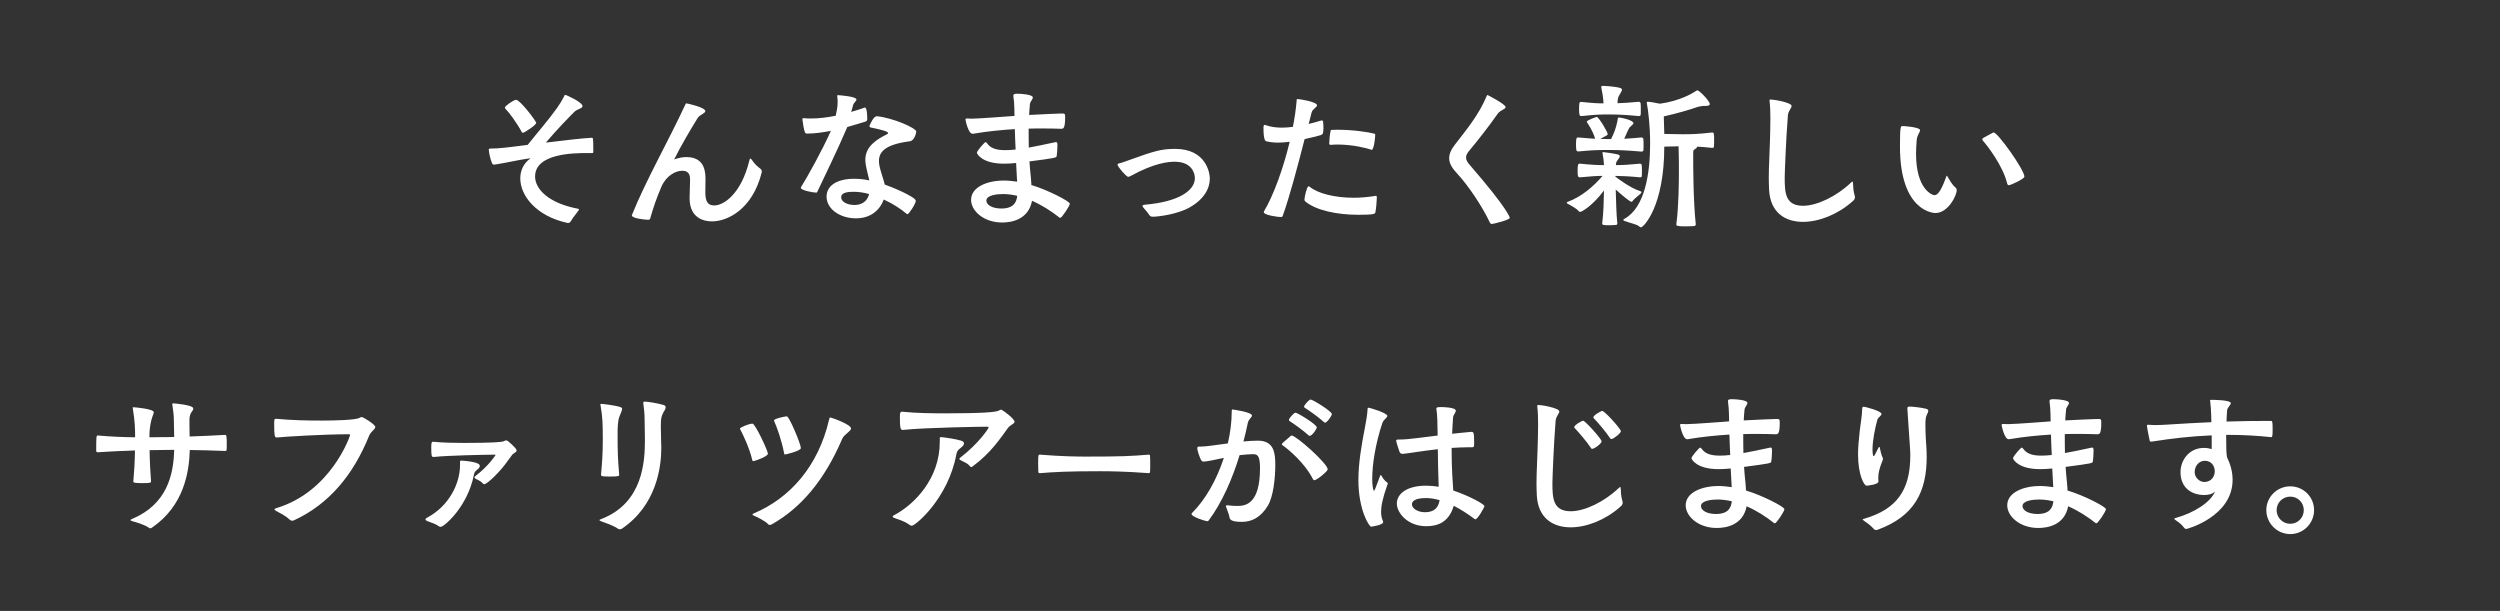 <svg width="311" height="76" viewBox="0 0 311 76" fill="none" xmlns="http://www.w3.org/2000/svg">
<rect x="0" y="0" width="311" height="76" fill="#333333" stroke="none"/>
<path d="M70.684 27.74H70.624C66.704 26.9 64.724 24.34 64.724 22.2C64.724 21.24 65.104 20.38 65.884 19.78C65.924 19.74 65.964 19.72 65.964 19.7H65.864C64.004 19.98 63.504 20.16 61.524 20.48H61.484C61.364 20.48 61.264 20.42 61.224 20.34C60.964 19.76 60.804 18.82 60.804 18.62C60.804 18.52 60.884 18.48 61.024 18.48C62.064 18.48 63.044 18.36 65.644 18.02C66.724 16.66 68.244 14.92 69.304 13.42C69.644 12.94 69.924 12.48 70.144 12.04C70.224 11.88 70.244 11.8 70.304 11.8C70.444 11.8 72.464 12.72 72.464 13.2C72.464 13.5 71.784 13.58 71.484 13.88C70.764 14.6 69.364 16.02 67.904 17.74C70.204 17.46 72.404 17.2 73.604 17.14C73.784 17.14 73.804 17.16 73.804 18.58V18.94C73.804 19.02 73.744 19.04 73.664 19.04H72.964C71.264 19.04 66.564 19.12 66.564 21.96C66.564 23.5 68.204 25.26 71.864 25.96C71.984 25.98 72.024 26 72.024 26.06C72.024 26.1 71.984 26.14 71.944 26.22C71.664 26.62 71.264 27.06 71.004 27.54C70.944 27.62 70.844 27.74 70.684 27.74ZM66.704 15.28C66.704 15.58 65.184 16.52 65.084 16.52C65.004 16.52 64.944 16.5 64.904 16.42C64.244 15.2 63.304 13.96 62.904 13.56C62.844 13.5 62.804 13.44 62.804 13.38C62.804 13.2 63.884 12.42 64.204 12.42C64.704 12.42 66.704 15.08 66.704 15.28ZM83.864 19.84C84.383 19.64 84.903 19.54 85.383 19.54C87.743 19.54 87.763 21.5 87.763 22.34C87.763 22.86 87.743 23.4 87.743 23.9C87.743 24.96 87.984 25.56 88.844 25.56C90.084 25.56 92.224 24.04 93.204 20.02C93.243 19.82 93.303 19.72 93.364 19.72C93.403 19.72 93.484 19.82 93.584 19.96C93.823 20.32 94.124 20.64 94.603 21C94.683 21.06 94.763 21.16 94.763 21.32C94.763 21.38 94.763 21.44 94.743 21.5C93.603 26.04 90.484 27.54 88.584 27.54C87.724 27.54 85.784 27.26 85.784 24.64C85.784 23.94 85.844 23.16 85.844 22.44C85.844 21.98 85.844 21.24 84.864 21.24C84.023 21.24 82.864 21.88 82.284 23.22C81.624 24.74 81.243 25.94 80.883 27.18C80.844 27.32 80.743 27.34 80.624 27.34C80.224 27.34 78.603 27.16 78.603 26.8C78.603 26.78 78.603 26.76 78.624 26.72C80.263 22.62 83.084 17.66 85.204 13.12C85.303 12.92 85.303 12.86 85.383 12.86C85.504 12.86 87.743 13.36 87.743 13.82C87.743 14.1 87.043 14.28 86.803 14.66C85.864 16.18 84.724 18.1 83.864 19.84ZM109.084 14.46H109.124C111.104 14.68 113.984 15.92 113.984 16.38C113.984 16.44 113.804 17.52 113.144 17.58C110.224 17.96 109.344 18.84 109.344 20C109.344 20.12 109.344 20.24 109.364 20.38C109.484 21.2 109.884 22.2 110.064 22.96C110.904 23.24 113.924 24.5 113.924 24.98C113.924 25.34 113.064 26.64 112.904 26.64C112.864 26.64 112.824 26.64 112.784 26.6C112.104 26.02 111.084 25.34 109.944 24.82C109.424 26.18 108.304 27.16 106.464 27.16C104.504 27.16 102.824 26 102.824 24.46C102.824 23.16 104.024 22.24 106.264 22.24C106.864 22.24 107.504 22.3 108.144 22.44C108.004 21.8 107.784 21.04 107.684 20.38C107.664 20.2 107.644 20.04 107.644 19.9C107.644 18.2 109.064 17.34 110.344 16.7C110.444 16.64 110.484 16.6 110.484 16.56C110.484 16.36 109.704 16.14 108.324 15.86C108.224 15.84 108.164 15.78 108.164 15.68C108.164 15.66 108.164 15.62 108.184 15.6C108.204 15.58 108.624 14.46 109.084 14.46ZM107.884 14.7V14.8C107.884 14.92 107.864 15.06 107.684 15.12C107.064 15.3 106.284 15.56 105.404 15.8C104.304 18.4 102.484 22.14 101.664 23.88C101.644 23.96 101.584 23.96 101.524 23.96C101.144 23.96 99.624 23.68 99.624 23.36C99.624 23.34 99.624 23.3 99.644 23.28C100.404 22.08 102.264 18.74 103.364 16.28C102.404 16.46 101.404 16.62 100.364 16.62C100.264 16.62 100.164 16.54 100.124 16.44C100.024 16.24 99.844 15.16 99.823 14.88C99.823 14.76 99.823 14.7 99.963 14.7H100.024C100.304 14.74 100.604 14.74 100.924 14.74C101.904 14.74 102.964 14.6 103.964 14.4C104.064 13.94 104.204 13.34 104.204 12.66C104.204 12.46 104.184 12.26 104.164 12.06C104.164 12 104.144 11.94 104.144 11.92C104.144 11.84 104.184 11.84 104.304 11.84C104.524 11.86 106.544 12 106.544 12.38C106.544 12.56 106.184 12.8 106.124 13.08C106.044 13.42 105.964 13.68 105.884 13.92C106.564 13.72 107.144 13.54 107.524 13.4C107.544 13.38 107.584 13.38 107.604 13.38C107.864 13.38 107.884 14.52 107.884 14.7ZM108.124 24.14C107.484 23.96 106.844 23.86 106.244 23.86C105.644 23.86 104.644 23.88 104.644 24.54C104.644 25.16 105.484 25.5 106.304 25.5C107.024 25.5 107.844 25.2 108.124 24.14ZM132.044 16.02H131.964C131.344 16 130.584 15.98 129.704 15.98C129.164 15.98 128.584 15.98 127.964 16C127.964 16.78 127.964 17.58 127.984 18.36C128.924 18.2 129.984 17.96 131.224 17.7C131.284 17.68 131.324 17.68 131.364 17.68C131.464 17.68 131.544 17.7 131.544 18.04C131.544 18.4 131.504 19.14 131.444 19.44C131.404 19.62 131.284 19.66 128.064 20.08C128.104 20.8 128.184 21.5 128.244 22.12C128.284 22.46 128.284 22.76 128.304 23.02C130.284 23.6 133.084 25.04 133.084 25.34C133.084 25.62 132.084 27.1 131.904 27.1C131.844 27.1 131.804 27.08 131.764 27.04C130.804 26.28 129.624 25.52 128.384 24.98C127.924 27.38 125.744 27.68 124.664 27.68C122.384 27.68 120.804 26.24 120.804 24.86C120.804 23.28 122.784 22.46 124.884 22.46C125.424 22.46 125.964 22.52 126.524 22.6C126.524 22.46 126.524 22.32 126.504 22.16C126.464 21.6 126.444 20.96 126.404 20.28C125.844 20.34 125.344 20.36 124.884 20.36C122.164 20.36 121.524 19.14 121.524 19C121.524 18.78 122.484 17.68 122.604 17.68C122.664 17.68 122.724 17.74 122.804 17.84C123.204 18.42 123.904 18.68 125.044 18.68C125.424 18.68 125.864 18.66 126.344 18.6C126.304 17.78 126.264 16.92 126.244 16.06C124.664 16.16 122.944 16.32 121.164 16.62C121.104 16.64 121.044 16.64 120.984 16.64C120.444 16.64 120.104 14.94 120.104 14.88C120.104 14.8 120.144 14.74 120.284 14.74H120.344C120.524 14.76 120.744 14.76 120.984 14.76C121.784 14.76 125.884 14.44 126.204 14.42C126.204 14.08 126.184 13.74 126.184 13.42C126.164 12.92 126.144 12.46 126.064 11.96V11.88C126.064 11.72 126.164 11.66 126.564 11.66C127.164 11.66 128.484 11.78 128.484 12.12C128.484 12.36 128.144 12.66 128.124 12.94C128.084 13.38 128.044 13.82 128.024 14.3C129.884 14.2 131.384 14.14 132.084 14.12C132.464 14.12 132.504 14.14 132.504 14.6C132.504 15.94 132.284 16.02 132.044 16.02ZM126.544 24.36C125.944 24.22 125.344 24.14 124.784 24.14C124.064 24.14 122.704 24.26 122.704 24.96C122.704 25.46 123.384 25.94 124.564 25.94C126.244 25.94 126.464 25 126.544 24.36ZM147.962 25.82C146.462 26.66 144.102 26.96 143.402 26.96C143.162 26.96 143.042 26.88 142.942 26.7C142.762 26.42 142.482 26.12 142.282 25.88C142.182 25.78 142.122 25.68 142.122 25.62C142.122 25.54 142.222 25.48 142.482 25.46C146.602 25.1 148.642 23.72 148.642 22.16C148.642 21.46 148.182 20.12 146.142 20.12C145.402 20.12 143.642 20.24 140.682 21.88C140.522 21.96 140.422 22 140.342 22C140.122 22 139.022 20.74 139.022 20.48C139.022 20.4 139.102 20.34 139.242 20.32C139.542 20.26 140.002 20.08 140.562 19.88C143.462 18.84 144.422 18.52 146.162 18.52C150.122 18.52 150.502 21.62 150.502 22.2C150.502 23.46 149.782 24.8 147.962 25.82ZM163.176 13.96L162.796 15.42C163.316 15.3 163.816 15.16 164.336 15C164.356 15 164.396 14.98 164.416 14.98C164.536 14.98 164.596 15.06 164.596 15.16C164.616 15.34 164.636 15.66 164.636 15.96C164.636 16.14 164.616 16.32 164.596 16.46C164.536 16.8 164.536 16.8 162.296 17.3C161.416 20.72 160.456 24.38 159.576 26.84C159.536 26.98 159.436 27 159.316 27C158.996 27 157.216 26.76 157.216 26.4C157.216 26.36 157.216 26.34 157.236 26.3C158.396 24.36 159.636 21 160.436 17.64C159.936 17.7 159.476 17.74 159.016 17.74C158.516 17.74 158.036 17.7 157.556 17.58C157.376 17.56 157.176 17.34 157.176 15.86C157.176 15.56 157.276 15.54 157.316 15.54C157.356 15.54 157.396 15.54 157.436 15.56C158.036 15.78 158.716 15.88 159.476 15.88C159.916 15.88 160.376 15.84 160.836 15.78C161.056 14.66 161.216 13.58 161.296 12.58C161.316 12.36 161.296 12.32 161.396 12.32C161.676 12.32 163.836 12.66 163.836 13.1C163.836 13.34 163.276 13.58 163.176 13.96ZM171.276 24.56V24.64C171.276 24.98 171.176 26.06 171.096 26.42C171.056 26.6 170.976 26.72 168.976 26.72C166.296 26.72 163.676 26.16 162.356 25.04C162.276 24.96 162.276 24.86 162.276 24.74C162.296 24.48 162.576 23.18 162.776 23.18C162.816 23.18 162.876 23.2 162.936 23.24C163.956 24.08 166.076 24.6 168.416 24.6C169.276 24.6 170.156 24.52 171.036 24.38C171.076 24.38 171.116 24.36 171.136 24.36C171.256 24.36 171.276 24.44 171.276 24.56ZM170.636 18.64C170.616 18.64 170.596 18.62 170.576 18.62C169.996 18.42 168.276 17.98 166.396 17.98C166.096 17.98 165.816 18 165.536 18.02C165.416 18.02 165.356 17.96 165.356 17.84C165.356 17.52 165.436 16.66 165.516 16.34C165.536 16.2 165.576 16.16 165.676 16.16C165.916 16.16 166.136 16.14 166.356 16.14C168.456 16.14 170.296 16.46 170.936 16.62C171.056 16.66 171.076 16.68 171.076 16.8C171.076 17.12 170.916 18.64 170.636 18.64ZM185.056 11.82C185.056 11.82 187.296 12.96 187.296 13.32C187.296 13.6 186.636 13.7 186.336 14.12C185.176 15.78 183.736 17.6 182.716 18.82C182.476 19.12 182.376 19.36 182.376 19.6C182.376 19.94 182.576 20.22 182.856 20.54C187.676 26.1 187.816 27.08 187.816 27.1C187.816 27.36 185.756 27.86 185.616 27.86C185.456 27.86 185.376 27.8 185.296 27.6C184.416 25.72 182.656 23.08 181.316 21.64C180.676 20.96 180.276 20.36 180.276 19.68C180.276 19.18 180.496 18.62 181.016 17.96C182.256 16.34 183.936 14.38 184.936 11.96C184.976 11.88 184.996 11.82 185.056 11.82ZM208.536 27.92V27.88C208.836 25.68 208.856 22.48 208.856 21.36C208.856 20.86 208.856 19.38 208.816 18.2C208.256 18.2 207.616 18.24 207.036 18.24C207.036 25.74 204.436 28.28 204.136 28.28C204.056 28.28 203.976 28.22 203.876 28.14C203.616 27.9 202.876 27.78 202.076 27.48C201.976 27.44 201.936 27.4 201.936 27.36C201.936 27.32 201.976 27.28 202.076 27.22C204.656 25.82 205.276 21.48 205.276 17.88C205.276 15.66 205.036 13.7 204.876 12.9C204.856 12.84 204.856 12.8 204.856 12.76C204.856 12.68 204.896 12.66 204.976 12.66C205.216 12.66 205.716 12.74 206.496 12.9C208.956 12.56 210.496 11.64 210.976 11.32C211.056 11.26 211.096 11.24 211.156 11.24C211.396 11.24 212.696 12.56 212.696 12.94C212.696 13.12 212.496 13.18 212.116 13.18H211.896C211.816 13.18 211.456 13.22 211.136 13.32C210.296 13.62 208.676 14.1 206.976 14.48L207.036 16.66C207.736 16.68 208.616 16.7 209.236 16.7C210.336 16.7 211.116 16.7 213.016 16.48C213.216 16.48 213.236 16.66 213.236 17.44C213.236 17.76 213.236 18.08 213.216 18.26C213.216 18.36 213.076 18.4 213.016 18.4C212.236 18.32 211.636 18.26 211.116 18.24V18.26C211.116 18.36 210.996 18.48 210.836 18.56C210.676 18.64 210.636 18.74 210.636 19V20C210.636 20.5 210.636 25 210.956 27.92C210.956 27.98 210.876 28.12 210.776 28.12C210.516 28.14 210.056 28.16 209.616 28.16C208.536 28.16 208.536 28.06 208.536 27.92ZM200.956 21.98L201.016 22.02C201.136 22.12 202.816 23.4 203.996 23.76C204.136 23.8 204.196 23.84 204.196 23.92C204.196 23.94 204.176 24 204.136 24.04C204.036 24.18 203.416 24.62 203.176 24.9C203.096 25 203.056 25.1 202.956 25.1C202.776 25.1 202.016 24.5 200.996 23.58C201.036 24.96 201.076 26.78 201.196 27.78C201.196 27.84 201.156 27.98 201.056 27.98C200.856 28 200.556 28.02 200.256 28.02C199.376 28.02 199.316 28 199.316 27.76C199.476 26.5 199.516 24.92 199.536 23.7C198.056 25.66 196.756 26.36 196.576 26.36C196.496 26.36 196.416 26.32 196.376 26.26C196.176 25.96 195.376 25.54 195.016 25.34C194.956 25.3 194.896 25.26 194.896 25.22C194.896 25.18 194.936 25.14 194.996 25.12C196.816 24.46 198.336 23.08 199.356 21.88C198.696 21.88 197.996 21.92 196.536 22.06C196.276 22.06 196.256 21.86 196.256 21.3C196.256 20.64 196.276 20.36 196.496 20.36H196.536C198.136 20.52 198.836 20.54 199.536 20.54C199.516 20.06 199.456 19.56 199.356 19.08V19C199.356 18.94 199.356 18.92 199.436 18.92C199.576 18.92 200.916 19.12 201.276 19.22C201.436 19.26 201.496 19.34 201.496 19.44C201.496 19.56 201.376 19.74 201.216 19.94C201.056 20.16 201.036 20.26 201.016 20.54C201.796 20.54 202.616 20.5 204.016 20.36C204.096 20.36 204.216 20.42 204.236 20.54C204.256 20.7 204.256 21.04 204.256 21.36C204.256 21.58 204.256 21.82 204.236 21.94C204.236 22.04 204.076 22.06 204.016 22.06C202.636 21.92 201.736 21.9 200.956 21.88V21.98ZM200.056 17.3H200.416C200.996 16.2 201.216 15.12 201.256 14.76C201.276 14.66 201.256 14.62 201.416 14.62C201.636 14.62 203.196 14.94 203.196 15.32C203.196 15.5 202.876 15.66 202.716 15.86C202.576 16.04 202.356 16.62 202.056 17.26C202.616 17.24 203.296 17.18 204.196 17.1C204.276 17.1 204.416 17.16 204.436 17.28C204.456 17.44 204.456 17.78 204.456 18.12C204.456 18.36 204.456 18.6 204.436 18.72C204.436 18.82 204.276 18.86 204.216 18.86C202.176 18.68 201.176 18.66 200.056 18.66C198.536 18.66 198.136 18.68 196.356 18.84C196.156 18.84 196.056 18.82 196.056 18.06C196.056 17.36 196.076 17.1 196.296 17.1H196.356C197.296 17.18 197.936 17.24 198.436 17.26C198.156 16.28 197.556 15.42 197.476 15.3C197.436 15.24 197.396 15.2 197.396 15.14C197.396 14.98 198.316 14.64 198.576 14.56C198.596 14.56 198.596 14.54 198.636 14.54C198.876 14.54 199.996 16.42 199.996 16.68C199.996 16.8 199.996 16.8 199.076 17.28C199.396 17.28 199.696 17.3 200.056 17.3ZM199.196 10.86V10.82C199.196 10.72 199.276 10.68 199.396 10.68C201.716 10.8 201.776 11.04 201.776 11.14C201.776 11.32 201.596 11.56 201.476 11.78C201.316 12.06 201.236 12.18 201.216 12.84C201.876 12.82 202.636 12.78 203.876 12.66C203.956 12.66 204.076 12.74 204.096 12.86C204.116 13.02 204.116 13.36 204.116 13.7C204.116 13.94 204.116 14.18 204.096 14.3C204.096 14.4 203.936 14.44 203.876 14.44C201.956 14.26 201.136 14.24 200.076 14.24C199.096 14.24 198.696 14.24 196.716 14.44C196.536 14.44 196.436 14.38 196.436 13.64C196.436 12.84 196.476 12.68 196.656 12.68H196.716C198.256 12.84 198.856 12.86 199.476 12.86C199.436 12.08 199.356 11.64 199.196 10.86ZM220.136 12.58V12.48C220.136 12.4 220.156 12.38 220.276 12.38C220.696 12.38 222.876 12.76 222.876 13.18C222.876 13.44 222.476 13.78 222.416 14.32C222.176 17.32 222.016 21.56 222.016 22.12C222.016 23.98 222.096 25.6 224.296 25.6C226.056 25.6 228.496 24.4 230.236 22.74C230.336 22.64 230.416 22.58 230.436 22.58C230.496 22.58 230.496 22.68 230.516 22.82C230.536 23.2 230.556 23.78 230.696 24.22C230.736 24.34 230.756 24.44 230.756 24.54C230.756 24.76 230.636 24.9 230.416 25.08C228.636 26.66 226.296 27.6 224.296 27.6C222.056 27.6 220.236 26.44 220.076 23.64C220.056 23.12 220.036 22.64 220.036 22.16C220.036 20.68 220.136 19.32 220.176 17.72C220.196 16.96 220.236 15.88 220.236 14.78C220.236 14.02 220.216 13.24 220.136 12.58ZM240.756 26.5C240.676 26.5 236.356 26.44 236.356 18.22C236.356 15.82 236.436 15.68 236.656 15.68C236.796 15.68 238.856 15.8 238.856 16.2C238.856 16.44 238.496 16.78 238.436 17.42C238.396 17.98 238.356 18.56 238.356 19.12C238.356 23.58 240.396 24.28 240.636 24.28C241.016 24.28 241.436 23.86 242.096 22.02C242.136 21.92 242.156 21.86 242.176 21.86C242.216 21.86 242.256 21.94 242.316 22.04C242.516 22.36 242.816 22.96 243.236 23.3C243.356 23.4 243.416 23.52 243.416 23.64C243.416 24.36 242.336 26.5 240.756 26.5ZM246.716 17.16L247.816 16.56C247.896 16.5 247.956 16.48 248.016 16.48C248.516 16.48 251.836 21.12 251.836 21.98C251.836 22.24 250.156 23.04 249.896 23.04C249.816 23.04 249.736 22.98 249.696 22.84C249.156 20.58 247.176 18.06 246.656 17.48C246.616 17.42 246.596 17.38 246.596 17.34C246.596 17.26 246.656 17.22 246.716 17.16ZM16.589 59.9V59.84C16.689 58.78 16.769 57.48 16.789 56.04C15.249 56.08 13.729 56.16 12.189 56.26C12.049 56.26 11.969 56.22 11.969 56.08C11.969 54.22 11.989 54.18 12.149 54.18H12.249C13.769 54.32 15.289 54.38 16.809 54.4C16.809 53.4 16.789 52.44 16.529 50.86C16.509 50.8 16.509 50.76 16.509 50.74C16.509 50.68 16.529 50.66 16.589 50.66C16.729 50.66 19.129 50.86 19.129 51.28C19.129 51.48 18.929 51.82 18.809 52.34C18.609 53.2 18.589 53.78 18.589 54.4C19.089 54.4 19.589 54.38 20.089 54.38C20.609 54.38 21.149 54.38 21.669 54.36C21.669 53.56 21.629 52.84 21.629 52.28C21.629 51.66 21.529 50.96 21.449 50.4C21.449 50.34 21.429 50.3 21.429 50.28C21.429 50.2 21.469 50.18 21.589 50.18C21.609 50.18 24.049 50.36 24.049 50.82C24.049 51.02 23.809 51.28 23.749 51.38C23.589 51.72 23.569 51.96 23.569 52.24V53.06C23.569 53.38 23.569 53.8 23.589 54.3C25.049 54.26 26.509 54.18 27.989 54.1C28.189 54.1 28.209 54.22 28.209 55.38C28.209 56.06 28.189 56.1 28.029 56.1C26.549 56.04 25.089 56 23.609 55.98C23.529 58.82 22.849 62.92 18.929 65.62C18.869 65.68 18.789 65.72 18.709 65.72C18.669 65.72 18.609 65.72 18.569 65.68C17.909 65.22 16.889 64.96 16.469 64.84C16.289 64.78 16.229 64.74 16.229 64.7C16.229 64.64 16.329 64.6 16.429 64.56C20.789 62.72 21.589 59.06 21.669 55.96C21.149 55.96 20.629 55.98 20.109 55.98C19.609 55.98 19.109 56 18.609 56C18.629 57.5 18.709 58.82 18.789 59.9C18.789 60.06 18.629 60.1 17.689 60.1C16.629 60.1 16.589 60.02 16.589 59.9ZM34.469 54.42H34.409C34.169 54.42 34.109 54.24 34.109 52.7C34.109 52.24 34.129 52.1 34.309 52.1H34.369C36.269 52.28 38.149 52.32 40.049 52.32C41.589 52.32 44.249 52.26 44.729 51.98C44.849 51.9 44.909 51.88 44.989 51.88C45.189 51.88 46.689 52.8 46.689 53.12C46.689 53.4 46.149 53.66 45.929 54.18C43.949 59.1 40.909 62.72 36.589 64.72C36.529 64.74 36.449 64.78 36.349 64.78C36.249 64.78 36.149 64.74 36.049 64.66C35.529 64.14 34.709 63.76 34.349 63.56C34.209 63.48 34.149 63.42 34.149 63.36C34.149 63.3 34.209 63.26 34.349 63.22C41.189 61.18 43.549 54.24 43.549 54.12C43.549 54.04 43.509 54.02 43.389 54.02C40.349 54.02 35.429 54.32 34.469 54.42ZM54.048 56.84H53.908C53.688 56.84 53.648 56.72 53.648 55.58C53.648 54.96 53.748 54.96 53.868 54.96H53.968C55.208 55.08 56.468 55.1 57.728 55.1C61.268 55.1 62.488 55 62.688 54.88C62.808 54.82 62.888 54.78 62.948 54.78C63.008 54.78 63.068 54.8 63.168 54.86C63.168 54.86 64.268 55.74 64.268 56.04C64.268 56.12 64.228 56.2 64.128 56.26C63.968 56.38 63.788 56.46 63.668 56.64C63.328 57.1 62.928 57.68 62.428 58.28C60.948 59.98 60.328 60.24 60.248 60.24C60.168 60.24 60.108 60.18 60.008 60.08C59.808 59.84 59.428 59.7 59.168 59.56C59.088 59.5 59.028 59.46 59.028 59.38C59.028 59.34 59.068 59.28 59.168 59.2C60.828 57.92 61.648 56.62 61.648 56.6C61.648 56.58 61.628 56.56 61.528 56.56C60.528 56.56 55.648 56.66 54.048 56.84ZM57.228 57.86V57.46C57.228 57.3 57.288 57.3 57.468 57.3C59.568 57.46 59.688 57.8 59.688 57.96C59.688 58.12 59.548 58.3 59.328 58.46C59.148 58.6 59.028 58.72 58.968 59C58.188 63.06 55.228 65.54 54.828 65.54C54.728 65.54 54.628 65.5 54.548 65.44C54.128 65.12 53.608 65.02 53.148 64.82C53.008 64.76 52.928 64.68 52.928 64.62C52.928 64.54 52.988 64.48 53.128 64.4C55.888 62.94 57.228 60.12 57.228 57.86ZM80.028 50.18V50.1C80.028 50 80.068 49.96 80.208 49.96C80.568 49.96 81.908 50.18 82.548 50.38C82.748 50.44 82.808 50.54 82.808 50.66C82.808 50.9 82.608 51.16 82.548 51.26C82.268 51.82 82.208 51.96 82.208 53.06C82.208 53.6 82.228 54.38 82.248 55.1C82.248 55.28 82.268 55.46 82.268 55.66C82.268 58.1 81.688 62.84 77.348 65.78C77.288 65.82 77.208 65.84 77.108 65.84C77.028 65.84 76.948 65.82 76.888 65.78C76.228 65.32 75.168 65 74.808 64.86C74.628 64.78 74.568 64.74 74.568 64.7C74.568 64.66 74.668 64.62 74.768 64.58C80.028 62.58 80.228 57.32 80.228 54.72C80.228 53.74 80.188 52.9 80.188 52.12C80.188 51.48 80.108 50.76 80.028 50.18ZM74.768 59.06V59.02C74.888 57.74 74.988 56.54 74.988 54.72C74.988 52.6 74.948 51.78 74.708 50.44C74.688 50.38 74.688 50.34 74.688 50.32C74.688 50.26 74.708 50.24 74.768 50.24C74.908 50.24 76.448 50.4 77.168 50.64C77.328 50.7 77.388 50.76 77.388 50.88C77.388 51.08 77.228 51.36 77.048 51.84C76.848 52.38 76.828 53.24 76.828 54.02C76.828 56.44 76.868 57.1 77.028 59.08C77.028 59.22 76.928 59.28 75.908 59.28C74.988 59.28 74.768 59.26 74.768 59.06ZM96.028 65.22C95.928 65.28 95.848 65.3 95.768 65.3C95.688 65.3 95.608 65.28 95.548 65.2C95.228 64.84 94.248 64.34 93.808 64.16C93.668 64.1 93.608 64.06 93.608 64C93.608 63.96 93.668 63.9 93.788 63.86C98.228 61.98 101.788 58.06 103.148 52.16C103.188 52 103.208 51.94 103.288 51.94C103.448 51.94 105.868 52.8 105.868 53.3C105.868 53.66 105.028 54 104.768 54.6C102.508 59.86 99.588 63.2 96.028 65.22ZM97.788 51.8H97.888C98.188 51.8 99.628 55.26 99.628 55.74C99.628 56.1 97.748 56.54 97.648 56.54C97.608 56.54 97.568 56.52 97.548 56.42C97.268 54.86 96.608 53.02 96.328 52.44C96.308 52.38 96.288 52.34 96.288 52.3C96.288 52.08 97.608 51.82 97.788 51.8ZM95.528 56.44C95.528 56.76 94.168 57.26 93.828 57.34C93.788 57.36 93.728 57.36 93.708 57.36C93.648 57.36 93.608 57.34 93.588 57.26C93.248 55.74 92.408 54.02 92.108 53.46C92.068 53.4 92.048 53.36 92.048 53.32C92.048 53.18 93.168 52.7 93.608 52.7C93.948 52.7 95.528 56.08 95.528 56.44ZM112.348 53.48H112.288C111.988 53.48 111.948 53.16 111.948 51.88C111.948 51.44 111.968 51.22 112.188 51.22H112.248C114.068 51.4 115.888 51.42 117.708 51.42C122.368 51.42 123.948 51.26 124.248 51.08C124.388 51 124.468 50.96 124.528 50.96C124.708 50.96 126.208 52.1 126.208 52.46C126.208 52.74 125.708 52.82 125.388 53.24C124.488 54.48 123.228 56.38 121.068 57.96C120.968 58.04 120.908 58.1 120.828 58.1C120.748 58.1 120.688 58.04 120.588 57.92C120.308 57.58 119.748 57.4 119.448 57.22C119.388 57.18 119.348 57.14 119.348 57.08C119.348 57.04 119.388 56.98 119.448 56.94C121.768 55.16 122.988 53.28 122.988 53.18C122.988 53.12 122.908 53.08 122.788 53.08C122.368 53.08 115.168 53.18 112.348 53.48ZM116.908 54.98V54.58C116.908 54.42 116.908 54.38 117.088 54.38C117.448 54.4 118.968 54.62 119.568 54.82C119.808 54.9 119.928 55.02 119.928 55.16C119.928 55.32 119.788 55.5 119.508 55.72C119.248 55.92 119.048 56.08 118.968 56.52C117.968 61.98 113.888 65.4 113.428 65.4C113.328 65.4 113.228 65.36 113.128 65.28C112.468 64.78 111.588 64.58 111.208 64.42C111.108 64.38 111.048 64.32 111.048 64.26C111.048 64.2 111.108 64.16 111.208 64.1C113.828 62.72 116.908 59.48 116.908 54.98ZM142.885 56.56H142.925C143.045 56.56 143.065 56.64 143.065 56.76C143.085 57.02 143.085 57.48 143.085 57.92C143.085 58.24 143.085 58.54 143.065 58.7C143.065 58.8 143.005 58.86 142.885 58.86C139.985 58.64 138.005 58.62 136.845 58.62C132.745 58.62 131.085 58.72 129.385 58.86H129.345C129.225 58.86 129.165 58.8 129.165 58.66C129.165 58.4 129.145 58.02 129.145 57.66C129.145 56.66 129.185 56.56 129.285 56.56H129.385C132.165 56.78 133.965 56.8 135.065 56.8C139.685 56.8 140.605 56.74 142.885 56.56ZM152.645 62.86H152.725C153.185 62.92 153.565 62.94 153.905 62.94C154.925 62.94 156.745 62.74 156.745 58.24C156.745 56.52 156.365 56.5 155.765 56.5C155.485 56.5 154.725 56.56 154.205 56.62C153.305 59.58 152.005 62.54 150.365 64.74C150.305 64.82 150.245 64.84 150.185 64.84C149.985 64.84 148.225 64.3 148.225 63.94C148.225 63.9 148.245 63.86 148.285 63.82C149.965 62.16 151.365 59.66 152.245 56.96C151.205 57.18 150.325 57.38 149.805 57.42C149.665 57.42 149.525 57.42 149.425 57.24C149.285 57.02 148.945 56.1 148.945 55.76C148.945 55.58 149.025 55.56 149.145 55.56H149.305C149.965 55.56 151.285 55.36 152.745 55.16C153.045 53.84 153.225 52.5 153.225 51.22C153.225 50.98 153.245 50.94 153.325 50.94C153.365 50.94 155.745 51.26 155.745 51.7C155.745 51.9 155.325 52.14 155.225 52.62C155.085 53.36 154.885 54.14 154.685 54.92C155.305 54.86 155.885 54.82 156.425 54.82H156.505C158.545 54.82 158.645 56.46 158.645 57.86C158.645 59.4 158.425 61.72 157.725 62.9C156.865 64.32 155.785 64.92 154.485 64.92C153.105 64.92 152.985 64.6 152.945 64.34C152.885 63.96 152.665 63.48 152.525 63.06C152.505 63.02 152.505 62.98 152.505 62.96C152.505 62.88 152.545 62.86 152.645 62.86ZM159.565 55.1L160.485 54.3C160.565 54.22 160.625 54.18 160.685 54.18C161.245 54.18 165.165 57.68 165.165 58.38C165.165 58.64 163.805 59.74 163.505 59.74C163.445 59.74 163.385 59.7 163.325 59.6C162.325 57.58 160.185 55.82 159.565 55.4C159.485 55.36 159.465 55.3 159.465 55.26C159.465 55.22 159.525 55.16 159.565 55.1ZM162.945 54.22C162.885 54.22 162.825 54.2 162.765 54.14C162.165 53.58 160.965 52.72 160.425 52.38C160.365 52.34 160.345 52.28 160.345 52.24C160.345 52.18 160.365 52.14 160.385 52.1C160.505 51.9 160.965 51.34 161.165 51.34C161.405 51.34 163.805 52.8 163.805 53.16C163.805 53.4 163.205 54.22 162.945 54.22ZM164.845 52.58C164.785 52.58 164.745 52.54 164.665 52.48C164.065 51.92 162.845 51.06 162.305 50.72C162.245 50.68 162.225 50.64 162.225 50.58C162.225 50.54 162.245 50.5 162.265 50.46C162.385 50.26 162.845 49.7 163.045 49.7C163.285 49.7 165.685 51.16 165.685 51.52C165.685 51.7 165.085 52.58 164.845 52.58ZM178.965 60.56V60.26C178.905 58.94 178.885 57.44 178.865 55.88C176.885 56.1 175.225 56.4 174.525 56.46H174.465C174.285 56.46 174.165 56.36 174.105 56.22C174.105 56.22 173.685 55.02 173.685 54.82C173.685 54.7 173.765 54.68 173.945 54.68C174.625 54.68 175.365 54.62 176.285 54.5L178.845 54.18L178.805 52.3C178.785 51.84 178.765 51.34 178.685 50.9V50.84C178.685 50.66 178.845 50.64 179.285 50.64C179.485 50.64 181.105 50.66 181.105 51.1C181.105 51.32 180.785 51.62 180.765 51.9C180.705 52.58 180.685 53.26 180.645 53.96C180.905 53.94 182.865 53.72 183.045 53.72C183.325 53.72 183.385 53.84 183.385 55.14C183.385 55.6 183.345 55.64 183.085 55.64H182.645C181.965 55.64 181.265 55.68 180.585 55.72V56.32C180.585 58.24 180.725 60.22 180.785 61.02C182.865 61.72 184.665 62.74 184.665 62.96C184.665 63.1 183.825 64.6 183.545 64.6C183.505 64.6 183.465 64.58 183.405 64.54C182.665 63.98 181.785 63.4 180.845 62.92C180.245 64.98 178.845 65.46 177.425 65.46C175.065 65.46 173.765 63.76 173.765 62.64C173.765 61.44 175.005 60.42 177.385 60.42C177.905 60.42 178.425 60.46 178.965 60.56ZM171.125 60.68L171.685 59.2C171.705 59.14 171.725 59.1 171.765 59.1C171.785 59.1 171.805 59.14 171.865 59.18C171.865 59.18 172.085 59.7 172.565 60.02C172.625 60.06 172.645 60.1 172.645 60.14C172.645 60.2 172.605 60.26 172.585 60.32C171.985 61.98 171.805 63.02 171.805 63.7C171.805 64.26 171.945 64.6 172.045 64.84C172.065 64.88 172.065 64.92 172.065 64.96C172.065 65.32 170.585 65.52 170.565 65.52C170.325 65.52 168.985 63.44 168.985 59.72C168.985 57.62 169.365 55.38 169.805 53.14C169.945 52.4 170.085 51.64 170.125 50.94C170.125 50.78 170.145 50.72 170.205 50.72C170.445 50.72 172.585 51.38 172.585 51.74C172.585 51.96 172.105 52.2 171.965 52.62C171.085 55.26 170.705 57.84 170.705 59.54C170.705 60.82 170.905 61.06 170.925 61.06C170.965 61.06 171.025 60.92 171.125 60.68ZM179.085 62.22C178.525 62.06 177.965 61.96 177.405 61.96C175.905 61.96 175.645 62.42 175.645 62.74C175.645 63.22 176.325 63.72 177.265 63.72C178.385 63.72 178.945 63.18 179.085 62.22ZM191.24 50.58V50.48C191.24 50.4 191.26 50.38 191.38 50.38C191.8 50.38 193.98 50.76 193.98 51.18C193.98 51.44 193.58 51.78 193.52 52.32C193.28 55.32 193.12 59.56 193.12 60.12C193.12 61.98 193.2 63.6 195.4 63.6C197.16 63.6 199.6 62.4 201.34 60.74C201.44 60.64 201.52 60.58 201.54 60.58C201.6 60.58 201.6 60.68 201.62 60.82C201.64 61.2 201.66 61.78 201.8 62.22C201.84 62.34 201.86 62.44 201.86 62.54C201.86 62.76 201.74 62.9 201.52 63.08C199.74 64.66 197.4 65.6 195.4 65.6C193.16 65.6 191.34 64.44 191.18 61.64C191.16 61.12 191.14 60.64 191.14 60.16C191.14 58.68 191.24 57.32 191.28 55.72C191.3 54.96 191.34 53.88 191.34 52.78C191.34 52.02 191.32 51.24 191.24 50.58ZM201.64 53.64C201.64 53.88 200.72 54.62 200.46 54.62C200.38 54.62 200.32 54.56 200.26 54.46C199.78 53.72 198.72 52.5 198.26 52.02C198.22 51.98 198.22 51.94 198.22 51.9C198.22 51.66 199.16 51.12 199.32 51.12C199.62 51.12 201.64 53.36 201.64 53.64ZM199.24 54.9C199.24 55.18 198.34 55.84 198.06 55.84C197.98 55.84 197.94 55.78 197.88 55.68C197.4 54.94 196.34 53.72 195.88 53.24C195.84 53.2 195.84 53.16 195.84 53.12C195.84 52.88 196.78 52.34 196.94 52.34C197.2 52.34 199.24 54.62 199.24 54.9ZM220.94 54.02H220.86C220.24 54 219.48 53.98 218.6 53.98C218.06 53.98 217.48 53.98 216.86 54C216.86 54.78 216.86 55.58 216.88 56.36C217.82 56.2 218.88 55.96 220.12 55.7C220.18 55.68 220.22 55.68 220.26 55.68C220.36 55.68 220.44 55.7 220.44 56.04C220.44 56.4 220.4 57.14 220.34 57.44C220.3 57.62 220.18 57.66 216.96 58.08C217 58.8 217.08 59.5 217.14 60.12C217.18 60.46 217.18 60.76 217.2 61.02C219.18 61.6 221.98 63.04 221.98 63.34C221.98 63.62 220.98 65.1 220.8 65.1C220.74 65.1 220.7 65.08 220.66 65.04C219.7 64.28 218.52 63.52 217.28 62.98C216.82 65.38 214.64 65.68 213.56 65.68C211.28 65.68 209.7 64.24 209.7 62.86C209.7 61.28 211.68 60.46 213.78 60.46C214.32 60.46 214.86 60.52 215.42 60.6C215.42 60.46 215.42 60.32 215.4 60.16C215.36 59.6 215.34 58.96 215.3 58.28C214.74 58.34 214.24 58.36 213.78 58.36C211.06 58.36 210.42 57.14 210.42 57C210.42 56.78 211.38 55.68 211.5 55.68C211.56 55.68 211.62 55.74 211.7 55.84C212.1 56.42 212.8 56.68 213.94 56.68C214.32 56.68 214.76 56.66 215.24 56.6C215.2 55.78 215.16 54.92 215.14 54.06C213.56 54.16 211.84 54.32 210.06 54.62C210 54.64 209.94 54.64 209.88 54.64C209.34 54.64 209 52.94 209 52.88C209 52.8 209.04 52.74 209.18 52.74H209.24C209.42 52.76 209.64 52.76 209.88 52.76C210.68 52.76 214.78 52.44 215.1 52.42C215.1 52.08 215.08 51.74 215.08 51.42C215.06 50.92 215.04 50.46 214.96 49.96V49.88C214.96 49.72 215.06 49.66 215.46 49.66C216.06 49.66 217.38 49.78 217.38 50.12C217.38 50.36 217.04 50.66 217.02 50.94C216.98 51.38 216.94 51.82 216.92 52.3C218.78 52.2 220.28 52.14 220.98 52.12C221.36 52.12 221.4 52.14 221.4 52.6C221.4 53.94 221.18 54.02 220.94 54.02ZM215.44 62.36C214.84 62.22 214.24 62.14 213.68 62.14C212.96 62.14 211.6 62.26 211.6 62.96C211.6 63.46 212.28 63.94 213.46 63.94C215.14 63.94 215.36 63 215.44 62.36ZM237.42 53L237.28 50.88V50.8C237.28 50.66 237.32 50.58 237.54 50.58C237.96 50.58 238.98 50.7 239.56 50.84C239.8 50.9 239.88 50.98 239.88 51.1C239.88 51.32 239.64 51.62 239.58 51.94C239.54 52.2 239.52 52.46 239.52 52.72C239.52 53.9 239.6 55.16 239.62 55.3C239.66 55.82 239.68 56.34 239.68 56.84C239.68 61.14 238.18 64.22 233.58 65.9C233.52 65.92 233.44 65.94 233.38 65.94C233.28 65.94 233.18 65.9 233.1 65.8C232.68 65.32 232.22 65.02 231.9 64.8C231.78 64.7 231.72 64.66 231.72 64.62C231.72 64.56 231.82 64.56 231.94 64.52C235.9 63.36 237.64 61.02 237.64 56.7C237.64 56.22 237.64 56.06 237.42 53ZM233.68 59.88V59.9C233.68 60.3 232.22 60.42 232.2 60.42C231.9 60.42 231.14 59.1 231.14 56.52C231.14 55.62 231.24 54.68 231.34 53.72C231.44 52.76 231.64 51.78 231.66 50.82C231.66 50.66 231.74 50.6 231.86 50.6C232.02 50.6 234.06 51.12 234.06 51.5C234.06 51.72 233.64 51.9 233.54 52.22C233.28 53.18 232.94 54.74 232.94 55.92C232.94 56.42 233 56.74 233.08 56.74C233.16 56.74 233.18 56.72 233.7 55.66C233.72 55.62 233.76 55.6 233.78 55.6C233.82 55.6 233.84 55.64 233.84 55.66C233.9 55.92 234.02 56.58 234.18 56.88C234.22 56.96 234.24 57.02 234.24 57.08C234.24 57.14 234.22 57.2 234.2 57.26C233.76 58.32 233.66 58.94 233.66 59.4C233.66 59.58 233.66 59.72 233.68 59.88ZM260.94 54.02H260.86C260.24 54 259.48 53.98 258.6 53.98C258.06 53.98 257.48 53.98 256.86 54C256.86 54.78 256.86 55.58 256.88 56.36C257.82 56.2 258.88 55.96 260.12 55.7C260.18 55.68 260.22 55.68 260.26 55.68C260.36 55.68 260.44 55.7 260.44 56.04C260.44 56.4 260.4 57.14 260.34 57.44C260.3 57.62 260.18 57.66 256.96 58.08C257 58.8 257.08 59.5 257.14 60.12C257.18 60.46 257.18 60.76 257.2 61.02C259.18 61.6 261.98 63.04 261.98 63.34C261.98 63.62 260.98 65.1 260.8 65.1C260.74 65.1 260.7 65.08 260.66 65.04C259.7 64.28 258.52 63.52 257.28 62.98C256.82 65.38 254.64 65.68 253.56 65.68C251.28 65.68 249.7 64.24 249.7 62.86C249.7 61.28 251.68 60.46 253.78 60.46C254.32 60.46 254.86 60.52 255.42 60.6C255.42 60.46 255.42 60.32 255.4 60.16C255.36 59.6 255.34 58.96 255.3 58.28C254.74 58.34 254.24 58.36 253.78 58.36C251.06 58.36 250.42 57.14 250.42 57C250.42 56.78 251.38 55.68 251.5 55.68C251.56 55.68 251.62 55.74 251.7 55.84C252.1 56.42 252.8 56.68 253.94 56.68C254.32 56.68 254.76 56.66 255.24 56.6C255.2 55.78 255.16 54.92 255.14 54.06C253.56 54.16 251.84 54.32 250.06 54.62C250 54.64 249.94 54.64 249.88 54.64C249.34 54.64 249 52.94 249 52.88C249 52.8 249.04 52.74 249.18 52.74H249.24C249.42 52.76 249.64 52.76 249.88 52.76C250.68 52.76 254.78 52.44 255.1 52.42C255.1 52.08 255.08 51.74 255.08 51.42C255.06 50.92 255.04 50.46 254.96 49.96V49.88C254.96 49.72 255.06 49.66 255.46 49.66C256.06 49.66 257.38 49.78 257.38 50.12C257.38 50.36 257.04 50.66 257.02 50.94C256.98 51.38 256.94 51.82 256.92 52.3C258.78 52.2 260.28 52.14 260.98 52.12C261.36 52.12 261.4 52.14 261.4 52.6C261.4 53.94 261.18 54.02 260.94 54.02ZM255.44 62.36C254.84 62.22 254.24 62.14 253.68 62.14C252.96 62.14 251.6 62.26 251.6 62.96C251.6 63.46 252.28 63.94 253.46 63.94C255.14 63.94 255.36 63 255.44 62.36ZM282.555 54.38H282.515C280.815 54.2 279.095 54.1 277.395 54.1H276.935C276.935 55.94 276.955 56.3 277.035 56.86C277.475 57.76 277.735 58.72 277.735 59.68C277.735 64.26 272.095 65.8 271.995 65.8C271.855 65.8 271.755 65.74 271.695 65.64C271.295 65.1 270.895 64.9 270.615 64.68C270.535 64.62 270.475 64.58 270.475 64.54C270.475 64.5 270.535 64.46 270.635 64.44C272.895 63.82 275.035 62.48 275.555 61.12C275.275 61.46 274.695 61.58 274.235 61.58C272.535 61.58 271.255 60.6 271.255 58.74C271.255 57.22 272.355 55.72 274.155 55.72C274.555 55.72 274.815 55.78 275.135 55.86V54.16C272.635 54.26 270.155 54.54 267.655 54.94H267.595C267.495 54.94 267.435 54.9 267.415 54.78C267.295 54.3 267.075 53.04 267.075 52.98C267.075 52.88 267.115 52.84 267.215 52.84H267.295C267.555 52.86 267.855 52.88 268.155 52.88C268.695 52.88 269.235 52.84 269.635 52.82C271.455 52.7 273.275 52.6 275.095 52.52L275.075 51.74C275.055 51.04 275.015 50.42 274.955 49.98C274.935 49.9 274.935 49.84 274.935 49.8C274.935 49.74 274.975 49.74 275.155 49.74C275.215 49.74 277.515 49.74 277.515 50.16C277.515 50.38 277.075 50.7 277.055 51.04C277.015 51.5 276.995 51.96 276.975 52.44C278.815 52.38 280.655 52.36 282.495 52.36C282.675 52.36 282.715 52.42 282.715 53.42C282.715 54.32 282.655 54.38 282.555 54.38ZM274.235 59.96C275.095 59.94 275.515 59.28 275.515 58.62C275.515 57.96 275.095 57.32 274.275 57.32C273.595 57.32 273.015 57.92 273.015 58.74C273.015 59.34 273.555 59.96 274.235 59.96ZM284.911 66.44C283.271 66.44 281.931 65.1 281.931 63.46C281.931 61.82 283.271 60.5 284.911 60.5C286.551 60.5 287.871 61.82 287.871 63.46C287.871 65.1 286.551 66.44 284.911 66.44ZM284.911 65.16C285.851 65.16 286.591 64.4 286.591 63.46C286.591 62.52 285.851 61.78 284.911 61.78C283.971 61.78 283.211 62.52 283.211 63.46C283.211 64.4 283.971 65.16 284.911 65.16Z" fill="white"/>
</svg>
